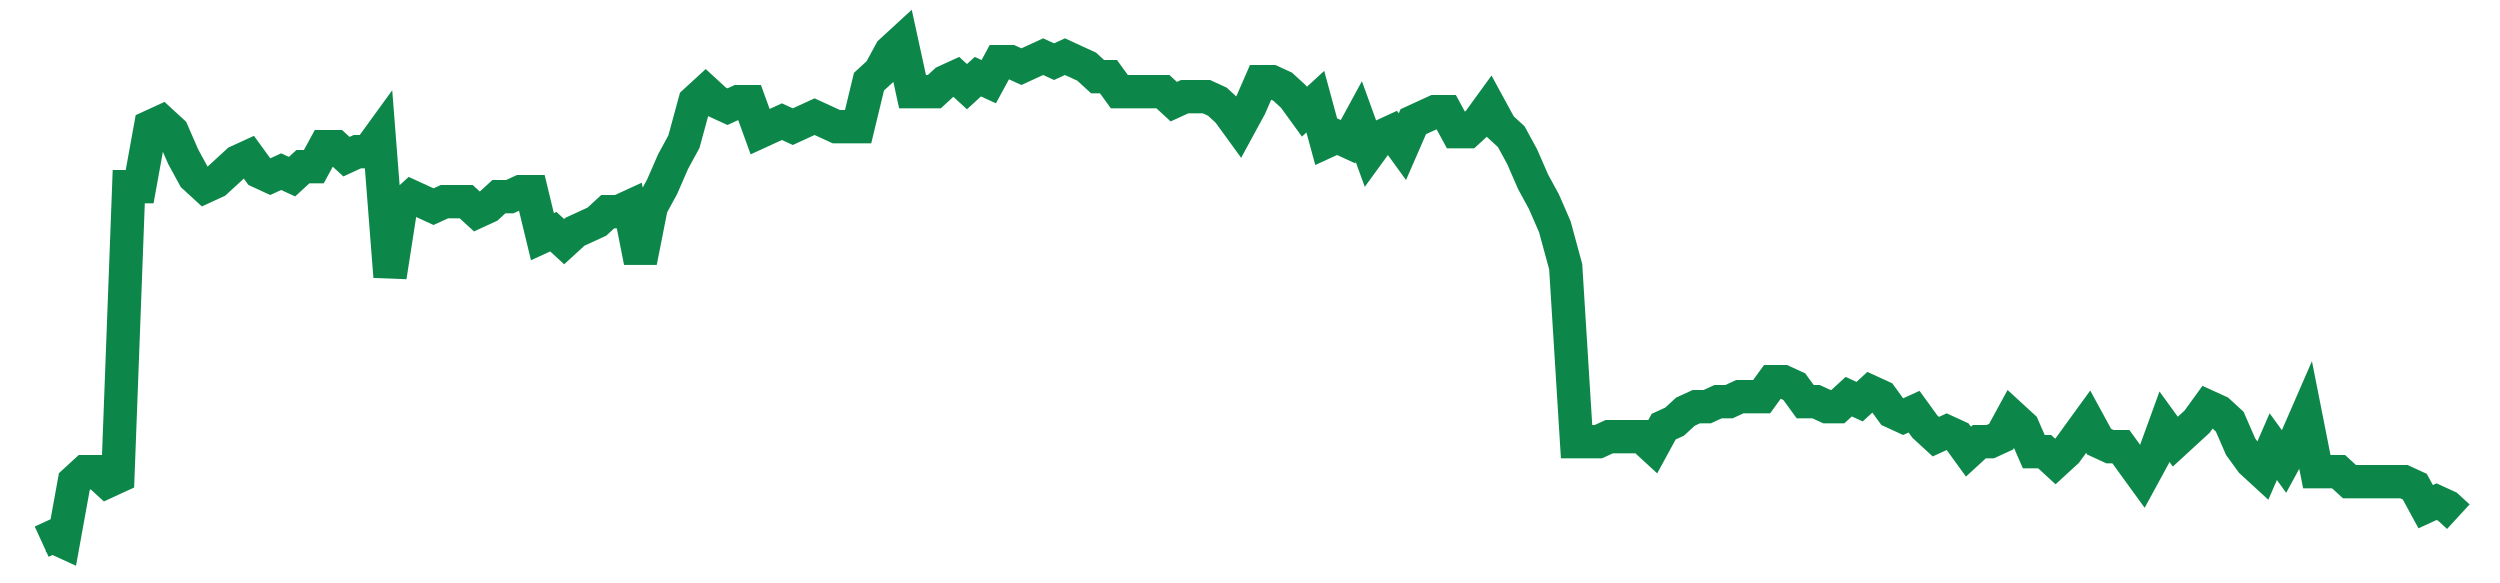 <svg width="300" height="70" viewBox="0 0 300 70" xmlns="http://www.w3.org/2000/svg">
    <path d="M 5,65 L 6.306,64.4 L 7.613,65 L 8.919,57.8 L 10.225,56.6 L 11.532,56.6 L 12.838,57.8 L 14.144,57.2 L 15.45,22.4 L 16.757,22.4 L 18.063,15.2 L 19.369,14.6 L 20.676,15.8 L 21.982,18.8 L 23.288,21.2 L 24.595,22.4 L 25.901,21.8 L 27.207,20.6 L 28.514,19.4 L 29.82,18.8 L 31.126,20.6 L 32.432,21.2 L 33.739,20.6 L 35.045,21.2 L 36.351,20 L 37.658,20 L 38.964,17.6 L 40.27,17.6 L 41.577,18.8 L 42.883,18.2 L 44.189,18.2 L 45.495,16.4 L 46.802,33.2 L 48.108,24.8 L 49.414,23.6 L 50.721,24.2 L 52.027,24.8 L 53.333,24.2 L 54.64,24.2 L 55.946,24.2 L 57.252,25.4 L 58.559,24.8 L 59.865,23.6 L 61.171,23.6 L 62.477,23 L 63.784,23 L 65.09,28.4 L 66.396,27.8 L 67.703,29 L 69.009,27.8 L 70.315,27.2 L 71.622,26.6 L 72.928,25.4 L 74.234,25.4 L 75.541,24.8 L 76.847,31.4 L 78.153,24.8 L 79.459,22.4 L 80.766,19.4 L 82.072,17 L 83.378,12.2 L 84.685,11 L 85.991,12.2 L 87.297,12.8 L 88.604,12.2 L 89.91,12.2 L 91.216,15.8 L 92.523,15.2 L 93.829,14.6 L 95.135,15.2 L 96.441,14.6 L 97.748,14 L 99.054,14.6 L 100.36,15.2 L 101.667,15.2 L 102.973,15.2 L 104.279,9.8 L 105.586,8.6 L 106.892,6.2 L 108.198,5 L 109.505,11 L 110.811,11 L 112.117,11 L 113.423,9.8 L 114.73,9.2 L 116.036,10.4 L 117.342,9.2 L 118.649,9.8 L 119.955,7.4 L 121.261,7.4 L 122.568,8 L 123.874,7.4 L 125.18,6.8 L 126.486,7.4 L 127.793,6.8 L 129.099,7.4 L 130.405,8 L 131.712,9.2 L 133.018,9.2 L 134.324,11 L 135.631,11 L 136.937,11 L 138.243,11 L 139.55,11 L 140.856,12.2 L 142.162,11.6 L 143.468,11.6 L 144.775,11.6 L 146.081,12.2 L 147.387,13.4 L 148.694,15.2 L 150,12.8 L 151.306,9.8 L 152.613,9.8 L 153.919,10.4 L 155.225,11.6 L 156.532,13.4 L 157.838,12.2 L 159.144,17 L 160.45,16.4 L 161.757,17 L 163.063,14.6 L 164.369,18.2 L 165.676,16.4 L 166.982,15.8 L 168.288,17.6 L 169.595,14.6 L 170.901,14 L 172.207,13.4 L 173.514,13.4 L 174.82,15.8 L 176.126,15.8 L 177.432,14.6 L 178.739,12.8 L 180.045,15.2 L 181.351,16.4 L 182.658,18.8 L 183.964,21.8 L 185.27,24.2 L 186.577,27.2 L 187.883,32 L 189.189,53 L 190.495,53 L 191.802,53 L 193.108,52.4 L 194.414,52.4 L 195.721,52.4 L 197.027,52.4 L 198.333,53.6 L 199.64,51.2 L 200.946,50.6 L 202.252,49.4 L 203.559,48.8 L 204.865,48.8 L 206.171,48.2 L 207.477,48.2 L 208.784,47.6 L 210.09,47.6 L 211.396,47.6 L 212.703,45.8 L 214.009,45.8 L 215.315,46.4 L 216.622,48.2 L 217.928,48.2 L 219.234,48.8 L 220.541,48.8 L 221.847,47.6 L 223.153,48.2 L 224.459,47 L 225.766,47.6 L 227.072,49.4 L 228.378,50 L 229.685,49.4 L 230.991,51.2 L 232.297,52.4 L 233.604,51.8 L 234.91,52.4 L 236.216,54.2 L 237.523,53 L 238.829,53 L 240.135,52.4 L 241.441,50 L 242.748,51.2 L 244.054,54.2 L 245.36,54.2 L 246.667,55.4 L 247.973,54.2 L 249.279,52.4 L 250.586,50.6 L 251.892,53 L 253.198,53.6 L 254.505,53.6 L 255.811,55.4 L 257.117,57.2 L 258.423,54.8 L 259.73,51.2 L 261.036,53 L 262.342,51.8 L 263.649,50.6 L 264.955,48.8 L 266.261,49.4 L 267.568,50.6 L 268.874,53.6 L 270.18,55.4 L 271.486,56.6 L 272.793,53.6 L 274.099,55.4 L 275.405,53 L 276.712,50 L 278.018,56.6 L 279.324,56.6 L 280.631,56.6 L 281.937,57.8 L 283.243,57.8 L 284.55,57.8 L 285.856,57.8 L 287.162,57.8 L 288.468,57.8 L 289.775,58.4 L 291.081,60.8 L 292.387,60.2 L 293.694,60.8 L 295,62" fill="none" stroke="#0D8749" stroke-width="4"/>
</svg>